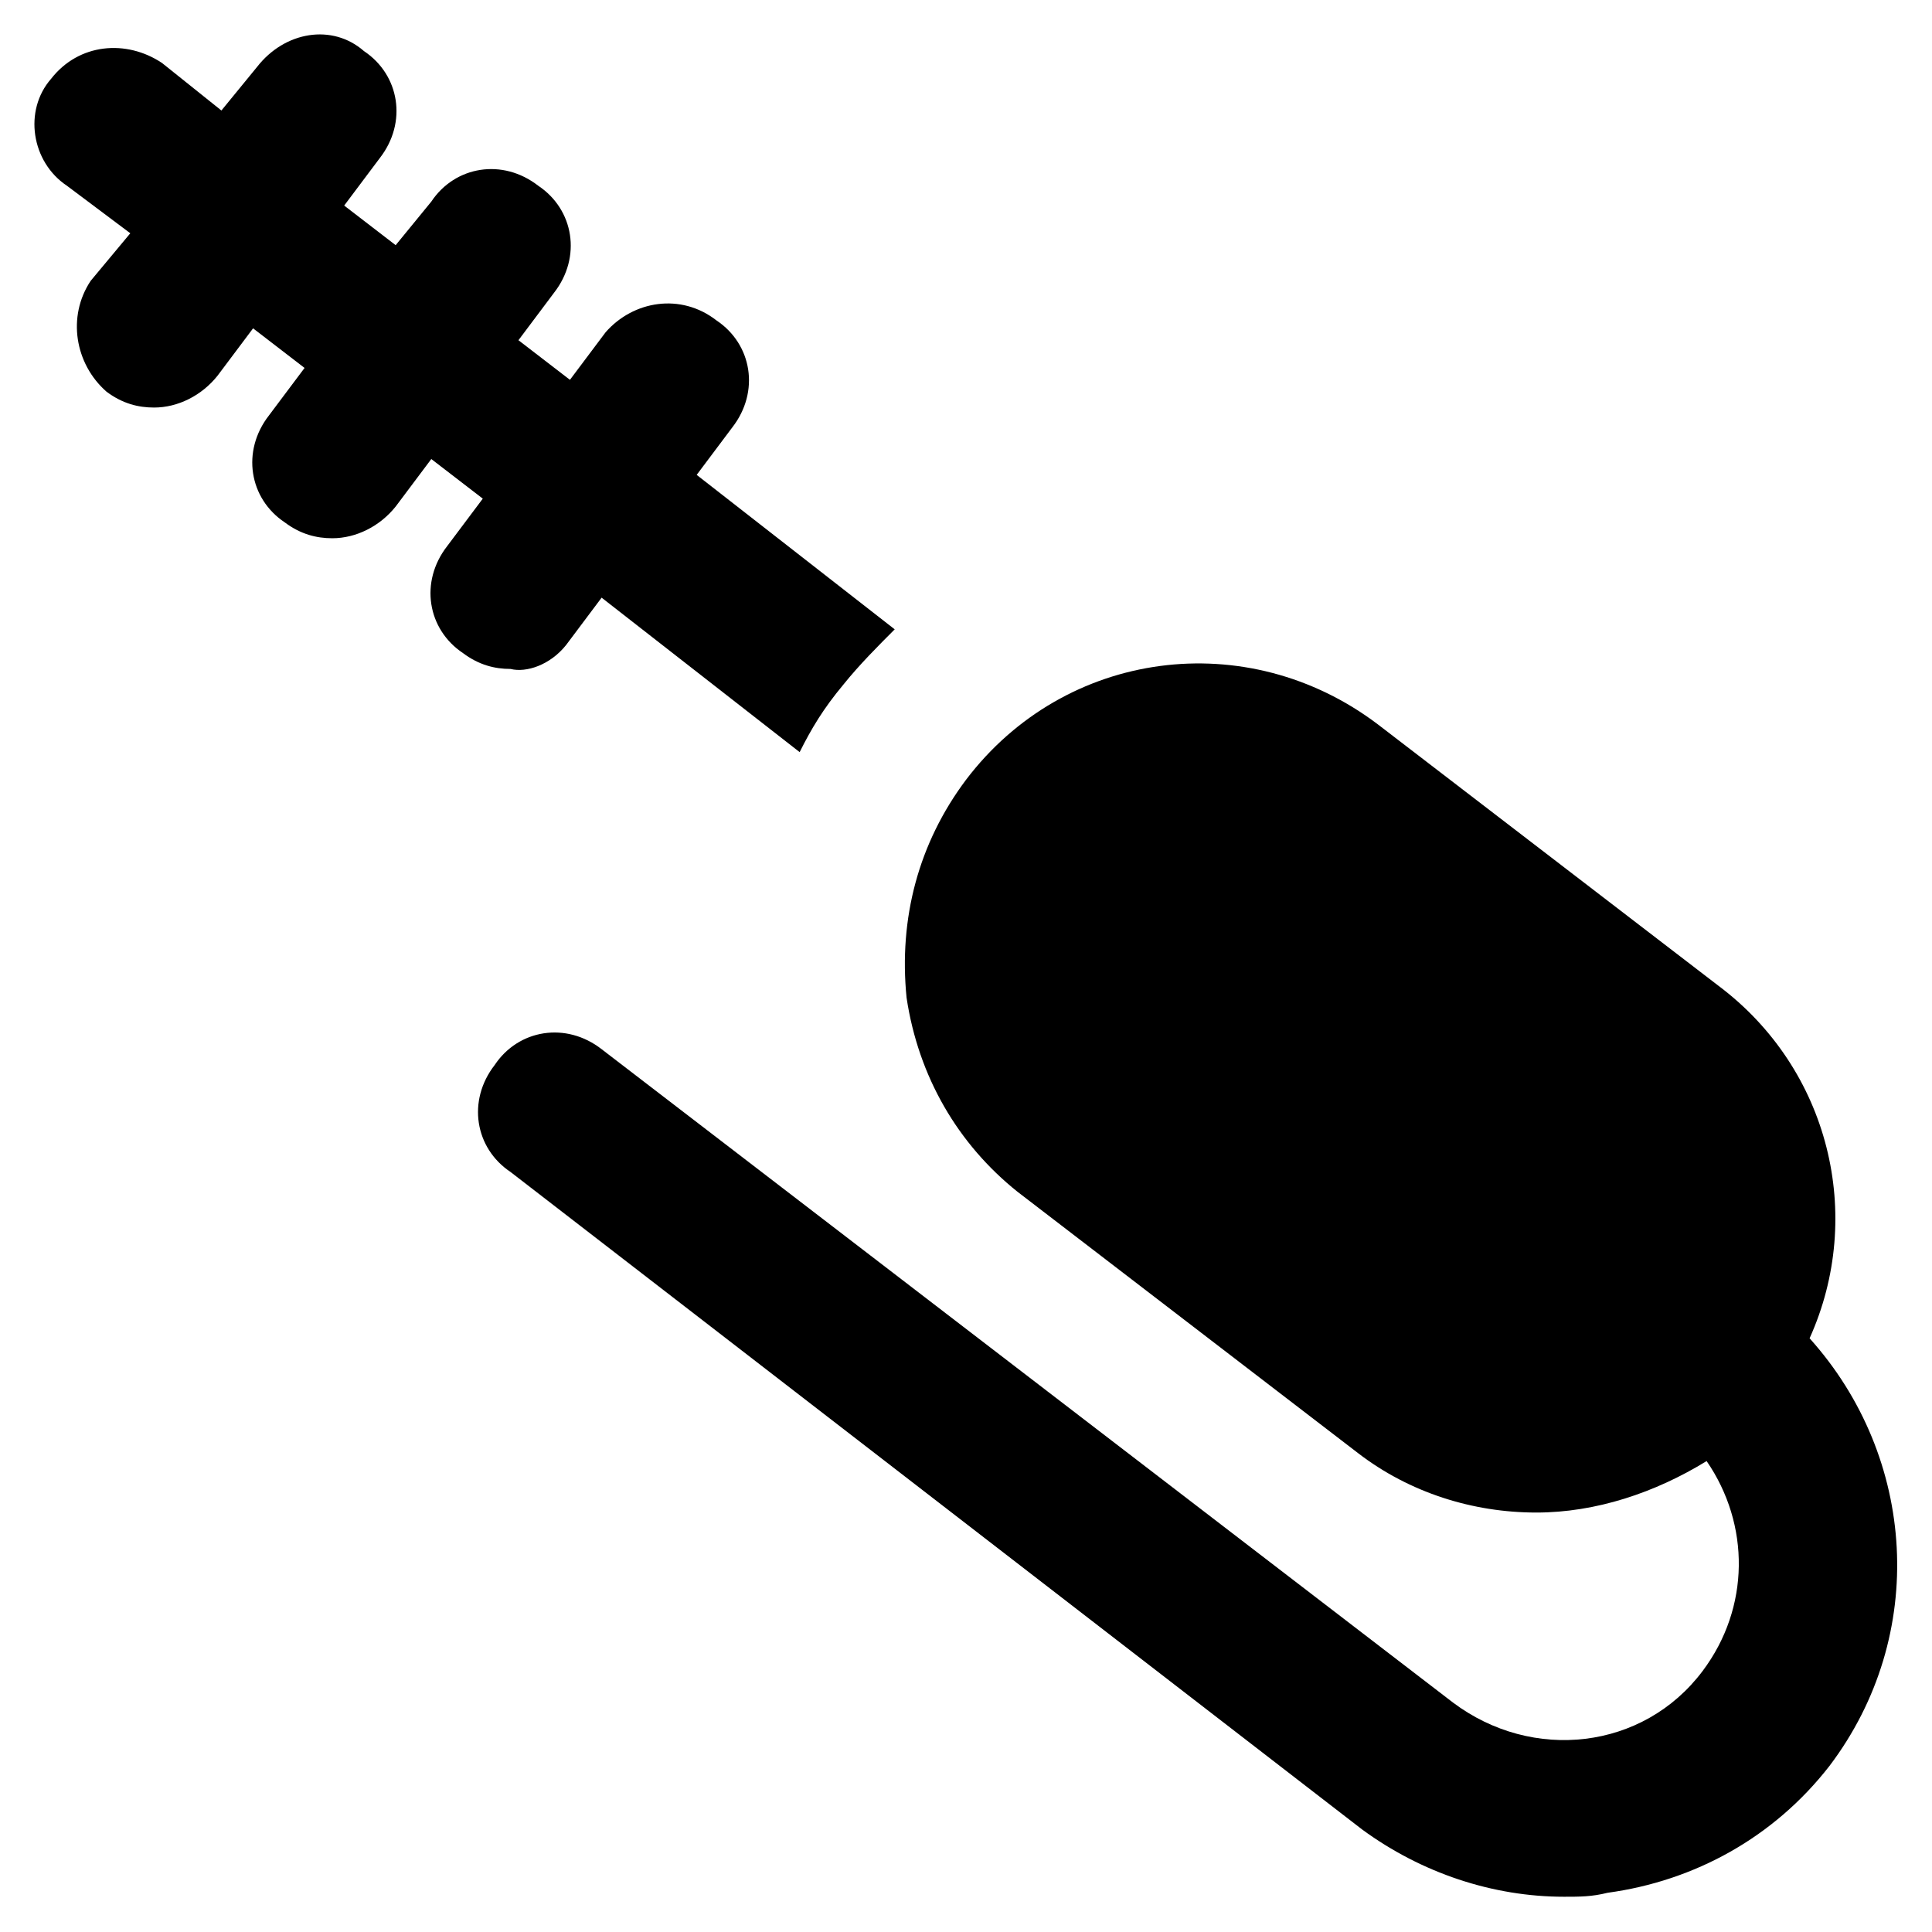 <?xml version="1.0" encoding="UTF-8"?>
<!-- Uploaded to: ICON Repo, www.svgrepo.com, Generator: ICON Repo Mixer Tools -->
<svg fill="#000000" width="800px" height="800px" version="1.1" viewBox="144 144 512 512" xmlns="http://www.w3.org/2000/svg">
 <g>
  <path d="m293.99 314.98 9.445-12.594 52.48 40.934c3.148-6.297 6.297-11.547 11.547-17.844 4.199-5.246 9.445-10.496 13.645-14.695l-52.48-40.934 9.445-12.594c7.348-9.445 5.246-22.043-4.199-28.34-9.445-7.348-22.039-5.25-29.387 3.148l-9.445 12.594-13.645-10.496 9.445-12.594c7.348-9.445 5.246-22.043-4.199-28.34-9.445-7.348-22.043-5.246-28.34 4.199l-9.445 11.547-13.645-10.496 9.445-12.594c7.348-9.445 5.246-22.043-4.199-28.34-8.395-7.352-20.992-5.25-28.336 4.195l-9.449 11.547-15.742-12.598c-9.445-6.297-22.043-5.246-29.391 4.199-7.348 8.398-5.246 22.043 4.199 28.34l16.793 12.594-10.496 12.598c-6.297 9.445-4.199 22.039 4.199 29.387 4.199 3.148 8.398 4.199 12.594 4.199 6.297 0 12.594-3.148 16.793-8.398l9.449-12.594 13.645 10.496-9.445 12.594c-7.348 9.445-5.246 22.043 4.199 28.34 4.199 3.148 8.398 4.199 12.594 4.199 6.297 0 12.594-3.148 16.793-8.398l9.445-12.594 13.645 10.496-9.445 12.594c-7.348 9.445-5.246 22.043 4.199 28.34 4.199 3.148 8.398 4.199 12.594 4.199 4.199 1.051 10.496-1.047 14.695-6.297z"/>
  <path d="m623.56 498.66c14.695-32.539 5.246-71.371-24.141-93.414l-90.266-69.273c-34.637-26.238-82.918-19.941-109.16 14.695-12.594 16.793-17.844 36.734-15.742 57.727 3.148 20.992 13.645 38.836 29.391 51.43l90.266 69.273c13.645 10.496 30.438 15.742 47.23 15.742 15.742 0 31.488-5.246 45.133-13.645 11.547 16.793 11.547 38.836-1.051 55.629-15.742 20.992-45.133 24.141-66.125 8.398l-225.66-173.18c-9.445-7.348-22.043-5.246-28.34 4.199-7.348 9.445-5.246 22.043 4.199 28.34l225.66 174.23c15.742 11.547 34.637 17.844 53.531 17.844 4.199 0 7.348 0 11.547-1.051 23.09-3.148 44.082-14.695 58.777-33.586 26.238-34.637 23.09-81.871-5.25-113.36z"/>
 </g>
</svg>